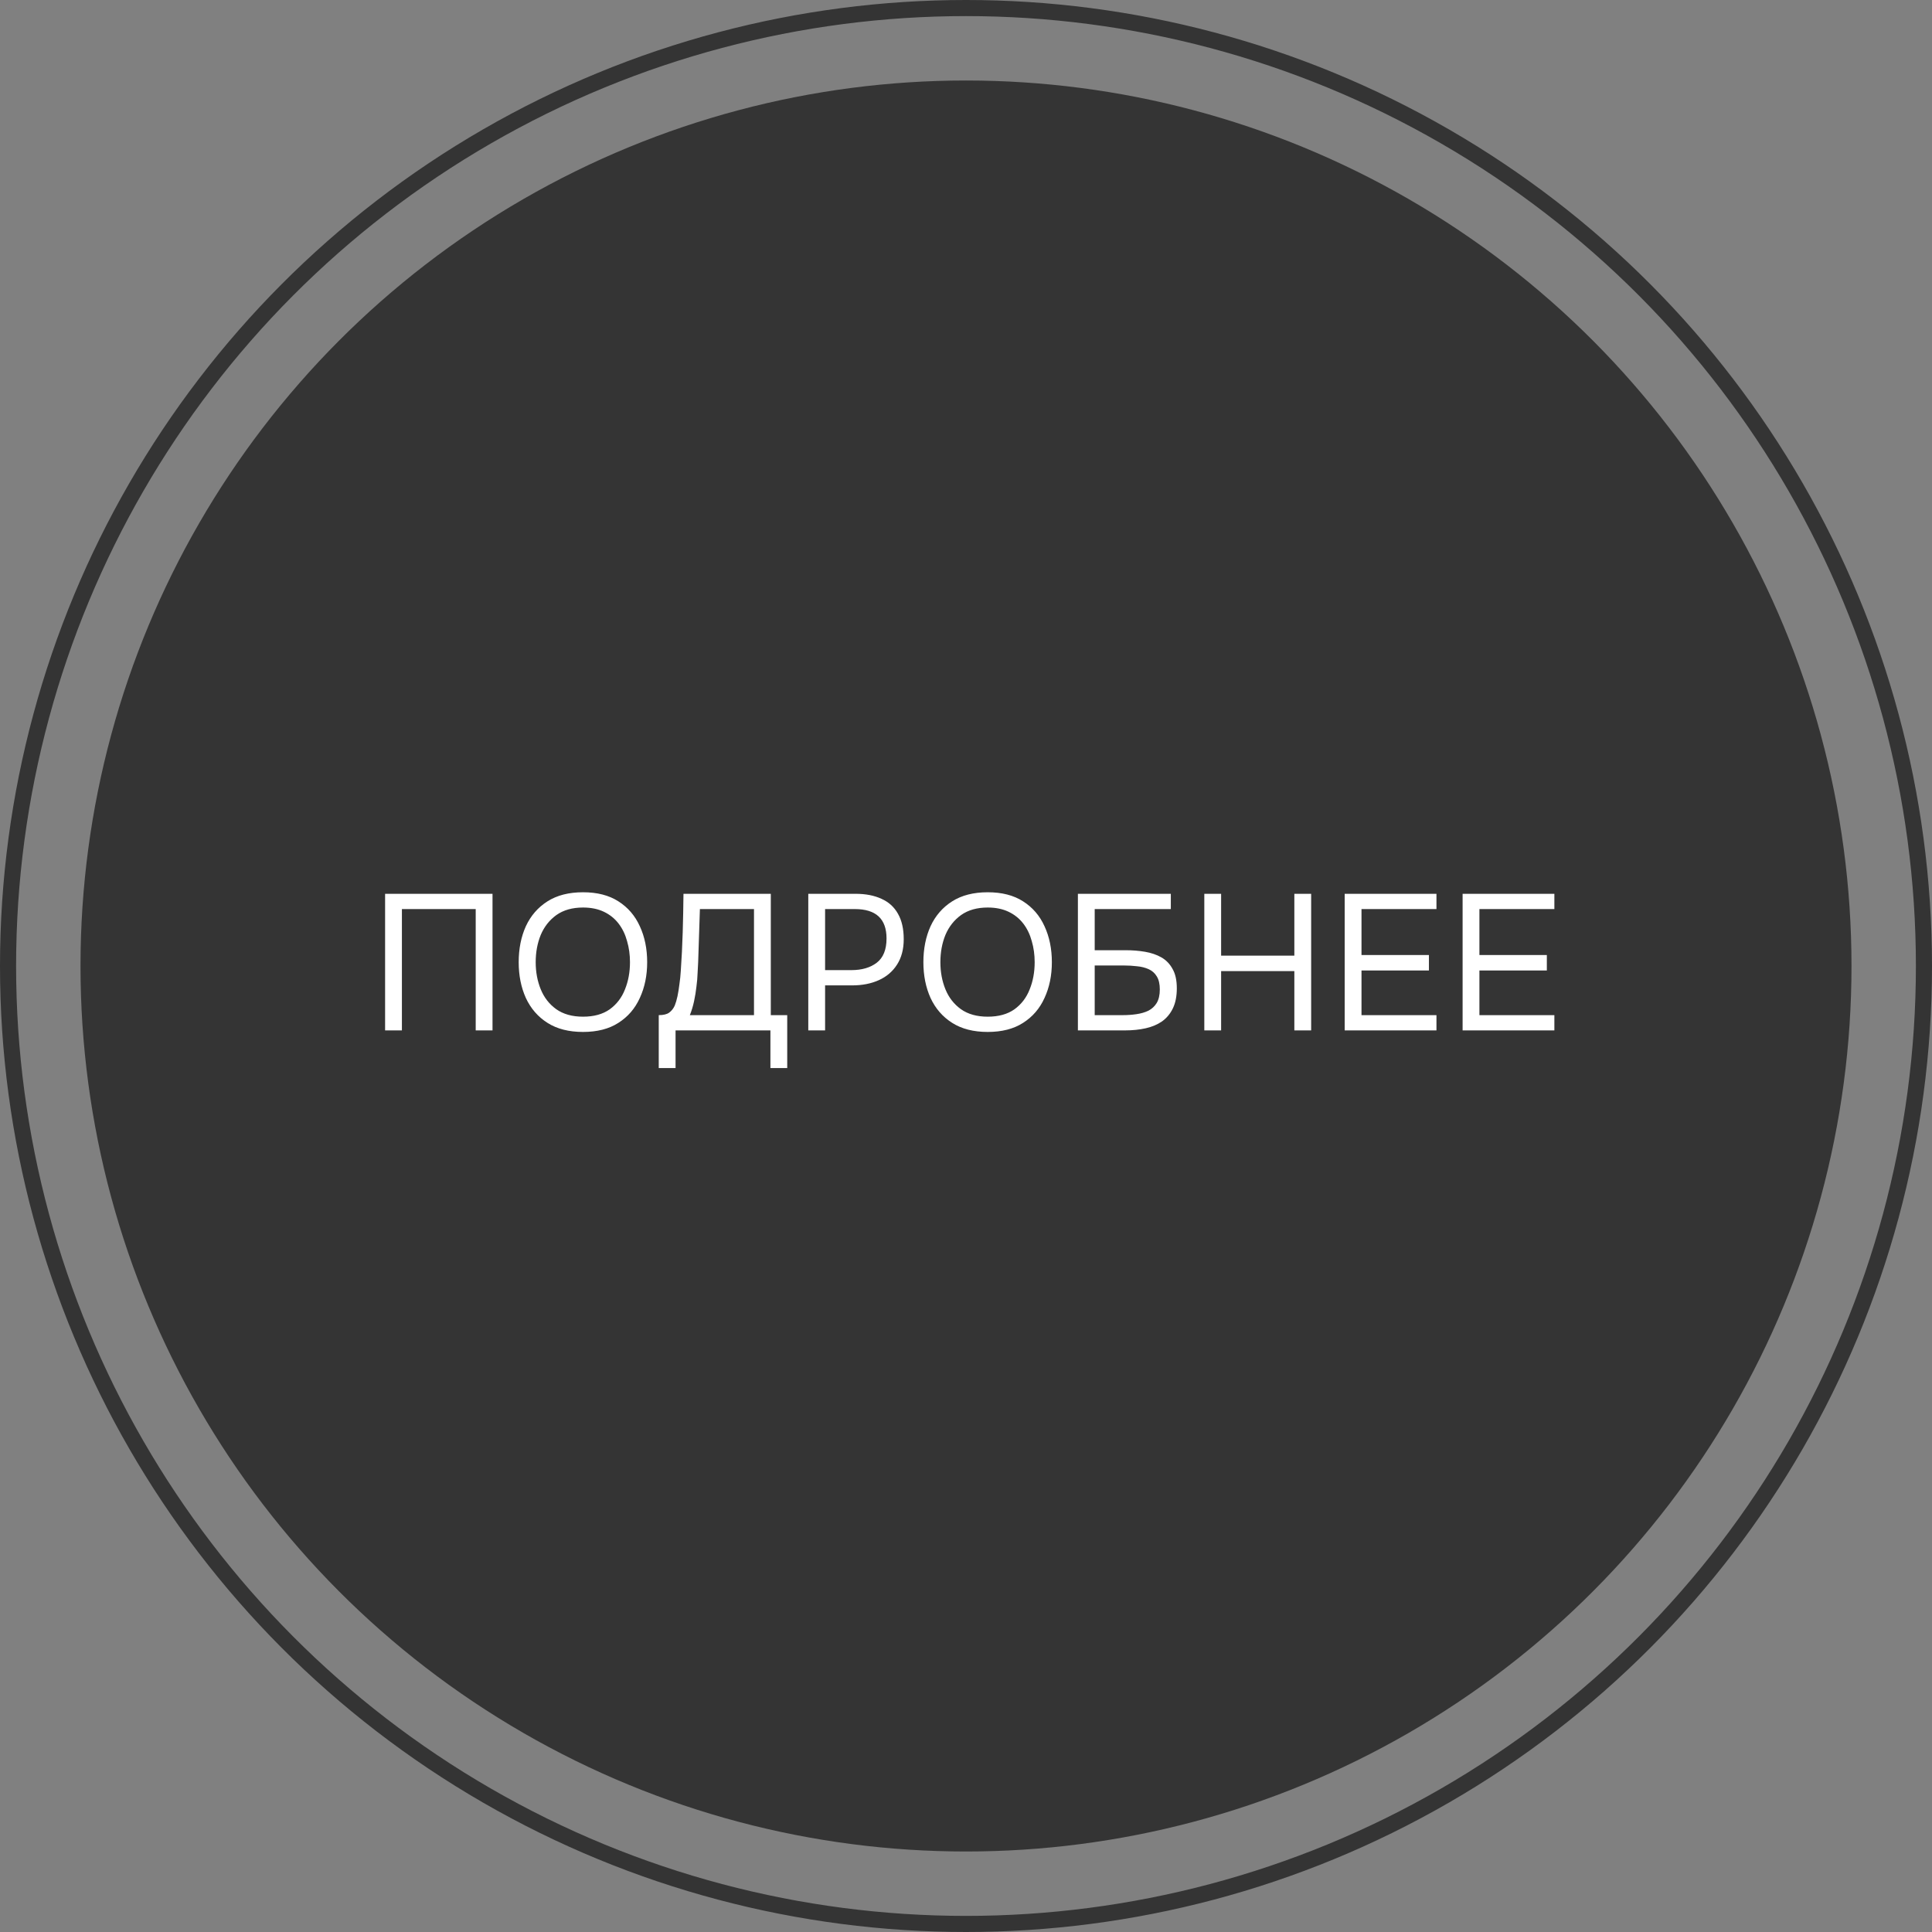 <?xml version="1.0" encoding="UTF-8"?> <svg xmlns="http://www.w3.org/2000/svg" width="120" height="120" viewBox="0 0 120 120" fill="none"><rect x="0" y="0" width="120" height="120" fill="#808080" stroke="none"/><circle cx="60" cy="60" r="59.5" stroke="#343434"></circle><circle cx="60" cy="60" r="55" fill="#343434"></circle><path d="M23.919 64V55.516H30.591V64H29.547V56.464H24.963V64H23.919ZM36.213 64.096C35.333 64.096 34.597 63.908 34.005 63.532C33.413 63.156 32.965 62.64 32.661 61.984C32.365 61.328 32.217 60.588 32.217 59.764C32.217 58.932 32.365 58.188 32.661 57.532C32.965 56.876 33.413 56.36 34.005 55.984C34.597 55.608 35.333 55.42 36.213 55.42C37.093 55.42 37.825 55.608 38.409 55.984C39.001 56.36 39.445 56.876 39.741 57.532C40.045 58.188 40.197 58.932 40.197 59.764C40.197 60.588 40.045 61.328 39.741 61.984C39.445 62.64 39.001 63.156 38.409 63.532C37.825 63.908 37.093 64.096 36.213 64.096ZM36.213 63.148C36.885 63.148 37.437 62.996 37.869 62.692C38.301 62.38 38.617 61.968 38.817 61.456C39.025 60.944 39.129 60.38 39.129 59.764C39.129 59.3 39.069 58.864 38.949 58.456C38.837 58.04 38.661 57.676 38.421 57.364C38.181 57.052 37.877 56.808 37.509 56.632C37.141 56.456 36.709 56.368 36.213 56.368C35.549 56.368 34.997 56.524 34.557 56.836C34.125 57.148 33.801 57.56 33.585 58.072C33.377 58.584 33.273 59.148 33.273 59.764C33.273 60.372 33.377 60.932 33.585 61.444C33.793 61.956 34.113 62.368 34.545 62.68C34.985 62.992 35.541 63.148 36.213 63.148ZM40.916 66.34V63.052C41.204 63.052 41.42 63 41.564 62.896C41.716 62.784 41.832 62.636 41.912 62.452C41.976 62.292 42.032 62.1 42.08 61.876C42.128 61.644 42.168 61.396 42.2 61.132C42.24 60.86 42.268 60.588 42.284 60.316C42.34 59.516 42.38 58.716 42.404 57.916C42.428 57.116 42.444 56.316 42.452 55.516H47.876V63.052H48.896V66.34H47.852V64H41.96V66.34H40.916ZM42.848 63.052H46.832V56.464H43.472L43.364 59.764C43.356 59.956 43.344 60.184 43.328 60.448C43.32 60.712 43.296 60.992 43.256 61.288C43.224 61.576 43.176 61.872 43.112 62.176C43.048 62.48 42.96 62.772 42.848 63.052ZM50.204 64V55.516H53.144C53.768 55.516 54.304 55.62 54.752 55.828C55.2 56.028 55.54 56.336 55.772 56.752C56.012 57.168 56.132 57.696 56.132 58.336C56.132 58.96 55.992 59.488 55.712 59.92C55.44 60.344 55.064 60.664 54.584 60.88C54.104 61.096 53.552 61.204 52.928 61.204H51.248V64H50.204ZM51.248 60.256H52.88C53.528 60.256 54.052 60.104 54.452 59.8C54.86 59.488 55.064 58.984 55.064 58.288C55.064 57.68 54.9 57.224 54.572 56.92C54.244 56.616 53.752 56.464 53.096 56.464H51.248V60.256ZM61.349 64.096C60.469 64.096 59.733 63.908 59.141 63.532C58.549 63.156 58.101 62.64 57.797 61.984C57.501 61.328 57.353 60.588 57.353 59.764C57.353 58.932 57.501 58.188 57.797 57.532C58.101 56.876 58.549 56.36 59.141 55.984C59.733 55.608 60.469 55.42 61.349 55.42C62.229 55.42 62.961 55.608 63.545 55.984C64.137 56.36 64.581 56.876 64.877 57.532C65.181 58.188 65.333 58.932 65.333 59.764C65.333 60.588 65.181 61.328 64.877 61.984C64.581 62.64 64.137 63.156 63.545 63.532C62.961 63.908 62.229 64.096 61.349 64.096ZM61.349 63.148C62.021 63.148 62.573 62.996 63.005 62.692C63.437 62.38 63.753 61.968 63.953 61.456C64.161 60.944 64.265 60.38 64.265 59.764C64.265 59.3 64.205 58.864 64.085 58.456C63.973 58.04 63.797 57.676 63.557 57.364C63.317 57.052 63.013 56.808 62.645 56.632C62.277 56.456 61.845 56.368 61.349 56.368C60.685 56.368 60.133 56.524 59.693 56.836C59.261 57.148 58.937 57.56 58.721 58.072C58.513 58.584 58.409 59.148 58.409 59.764C58.409 60.372 58.513 60.932 58.721 61.444C58.929 61.956 59.249 62.368 59.681 62.68C60.121 62.992 60.677 63.148 61.349 63.148ZM66.95 64V55.516H72.722V56.464H67.994V59.02H69.926C70.342 59.02 70.738 59.052 71.114 59.116C71.498 59.18 71.838 59.296 72.134 59.464C72.43 59.632 72.662 59.872 72.83 60.184C73.006 60.488 73.094 60.888 73.094 61.384C73.094 61.872 73.014 62.284 72.854 62.62C72.694 62.956 72.47 63.228 72.182 63.436C71.894 63.636 71.554 63.78 71.162 63.868C70.77 63.956 70.342 64 69.878 64H66.95ZM67.994 63.052H69.746C70.034 63.052 70.314 63.032 70.586 62.992C70.866 62.952 71.114 62.88 71.33 62.776C71.546 62.664 71.718 62.504 71.846 62.296C71.974 62.08 72.038 61.8 72.038 61.456C72.038 61.112 71.974 60.84 71.846 60.64C71.726 60.44 71.558 60.292 71.342 60.196C71.126 60.1 70.886 60.04 70.622 60.016C70.358 59.984 70.086 59.968 69.806 59.968H67.994V63.052ZM74.802 64V55.516H75.846V59.356H80.394V55.516H81.438V64H80.394V60.316H75.846V64H74.802ZM83.521 64V55.516H89.221V56.464H84.565V59.32H88.753V60.28H84.565V63.052H89.221V64H83.521ZM90.845 64V55.516H96.545V56.464H91.889V59.32H96.077V60.28H91.889V63.052H96.545V64H90.845Z" fill="white"></path></svg> 